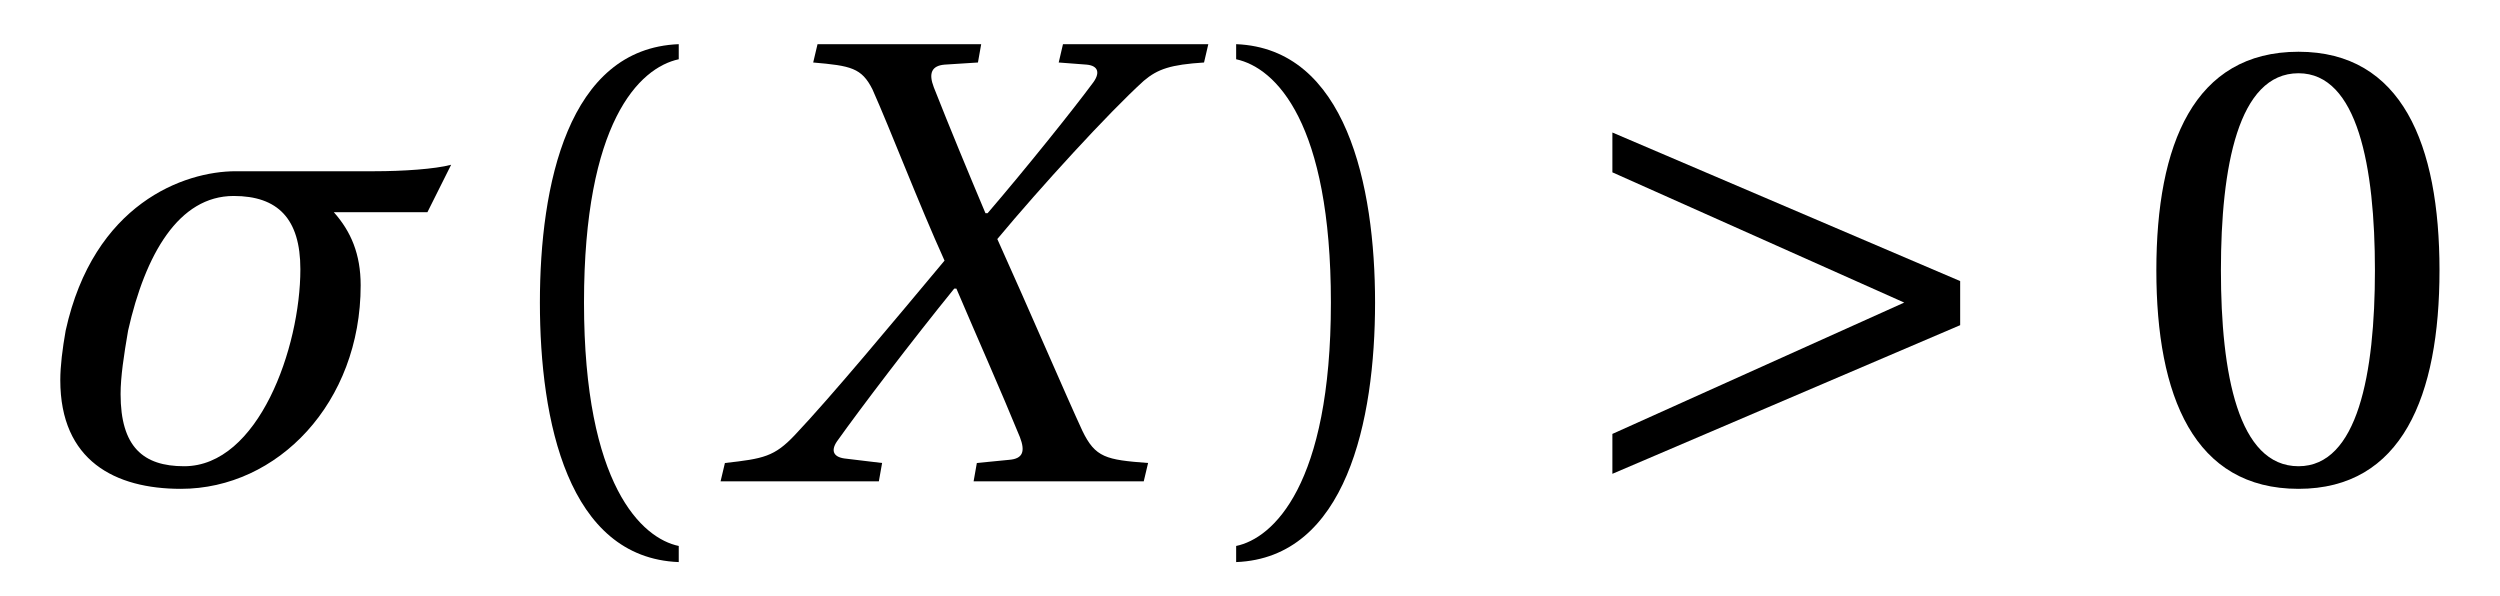 <?xml version="1.0" encoding="UTF-8"?>
<svg xmlns="http://www.w3.org/2000/svg" xmlns:xlink="http://www.w3.org/1999/xlink" viewBox="0 0 36.28 8.646" version="1.2">
<defs>
<g>
<symbol overflow="visible" id="glyph0-0">
<path style="stroke:none;" d=""/>
</symbol>
<symbol overflow="visible" id="glyph0-1">
<path style="stroke:none;" d="M 0.453 -2.188 C 0.406 -1.922 0.375 -1.672 0.375 -1.469 C 0.375 -0.297 1.172 0.109 2.125 0.109 C 3.531 0.109 4.734 -1.141 4.734 -2.844 C 4.734 -3.297 4.594 -3.625 4.344 -3.906 L 5.703 -3.906 L 6.047 -4.594 C 5.812 -4.531 5.344 -4.5 4.938 -4.5 L 2.922 -4.5 C 2.172 -4.5 0.859 -4.031 0.453 -2.188 Z M 1.359 -2.188 C 1.609 -3.297 2.094 -4.141 2.891 -4.141 C 3.531 -4.141 3.859 -3.812 3.859 -3.078 C 3.859 -1.938 3.25 -0.219 2.172 -0.219 C 1.578 -0.219 1.25 -0.5 1.25 -1.266 C 1.25 -1.516 1.297 -1.828 1.359 -2.188 Z M 1.359 -2.188 "/>
</symbol>
<symbol overflow="visible" id="glyph1-0">
<path style="stroke:none;" d=""/>
</symbol>
<symbol overflow="visible" id="glyph1-1">
<path style="stroke:none;" d="M 1.609 -2.594 C 1.609 -5.203 2.406 -6 2.984 -6.125 L 2.984 -6.344 C 1.375 -6.281 0.969 -4.297 0.969 -2.594 C 0.969 -0.875 1.375 1.109 2.984 1.172 L 2.984 0.938 C 2.453 0.828 1.609 0.062 1.609 -2.594 Z M 1.609 -2.594 "/>
</symbol>
<symbol overflow="visible" id="glyph1-2">
<path style="stroke:none;" d="M 1.609 -2.594 C 1.609 0.062 0.766 0.828 0.234 0.938 L 0.234 1.172 C 1.828 1.109 2.25 -0.875 2.25 -2.594 C 2.25 -4.297 1.828 -6.281 0.234 -6.344 L 0.234 -6.125 C 0.812 -6 1.609 -5.203 1.609 -2.594 Z M 1.609 -2.594 "/>
</symbol>
<symbol overflow="visible" id="glyph1-3">
<path style="stroke:none;" d="M 2.438 -5.922 C 3.297 -5.922 3.547 -4.562 3.547 -3.062 C 3.547 -1.562 3.297 -0.219 2.438 -0.219 C 1.562 -0.219 1.312 -1.562 1.312 -3.062 C 1.312 -4.562 1.562 -5.922 2.438 -5.922 Z M 2.438 -6.234 C 0.922 -6.234 0.375 -4.891 0.375 -3.062 C 0.375 -1.234 0.922 0.109 2.438 0.109 C 3.938 0.109 4.484 -1.234 4.484 -3.062 C 4.484 -4.891 3.938 -6.234 2.438 -6.234 Z M 2.438 -6.234 "/>
</symbol>
<symbol overflow="visible" id="glyph2-0">
<path style="stroke:none;" d=""/>
</symbol>
<symbol overflow="visible" id="glyph2-1">
<path style="stroke:none;" d="M 2.281 0 L 2.328 -0.266 L 1.812 -0.328 C 1.625 -0.344 1.578 -0.438 1.672 -0.578 C 2.016 -1.062 2.766 -2.047 3.375 -2.797 L 3.406 -2.797 C 3.719 -2.062 4.047 -1.328 4.328 -0.641 C 4.406 -0.438 4.375 -0.328 4.172 -0.312 L 3.703 -0.266 L 3.656 0 L 6.125 0 L 6.188 -0.266 C 5.578 -0.312 5.422 -0.344 5.234 -0.734 C 5.016 -1.203 4.438 -2.547 4 -3.516 C 4.625 -4.266 5.609 -5.344 6.125 -5.812 C 6.328 -5.984 6.516 -6.047 7 -6.078 L 7.062 -6.344 L 4.953 -6.344 L 4.891 -6.078 L 5.297 -6.047 C 5.469 -6.031 5.5 -5.922 5.375 -5.766 C 5.109 -5.406 4.422 -4.547 3.859 -3.891 L 3.828 -3.891 C 3.578 -4.484 3.312 -5.125 3.078 -5.719 C 3 -5.922 3.047 -6.031 3.234 -6.047 L 3.719 -6.078 L 3.766 -6.344 L 1.391 -6.344 L 1.328 -6.078 C 1.875 -6.031 2.031 -6 2.188 -5.688 C 2.453 -5.094 2.859 -4.031 3.234 -3.203 C 2.516 -2.344 1.594 -1.234 1.062 -0.672 C 0.766 -0.359 0.609 -0.328 0.047 -0.266 L -0.016 0 Z M 2.281 0 "/>
</symbol>
<symbol overflow="visible" id="glyph3-0">
<path style="stroke:none;" d=""/>
</symbol>
<symbol overflow="visible" id="glyph3-1">
<path style="stroke:none;" d="M 0.781 -0.109 L 5.828 -2.266 L 5.828 -2.906 L 0.781 -5.062 L 0.781 -4.484 L 5.016 -2.594 L 0.781 -0.688 Z M 0.781 -0.109 "/>
</symbol>
</g>
<clipPath id="clip1">
  <path d="M 7 0 L 10 0 L 10 8.645 L 7 8.645 Z M 7 0 "/>
</clipPath>
<clipPath id="clip2">
  <path d="M 17 0 L 20 0 L 20 8.645 L 17 8.645 Z M 17 0 "/>
</clipPath>
</defs>
<g id="surface1">
<g style="fill:rgb(0%,0%,0%);fill-opacity:1;">
  <use xlink:href="#glyph0-1" x="0.5" y="6.985"/>
</g>
<g clip-path="url(#clip1)" clip-rule="nonzero">
<g style="fill:rgb(0%,0%,0%);fill-opacity:1;">
  <use xlink:href="#glyph1-1" x="6.866" y="6.985"/>
</g>
</g>
<g style="fill:rgb(0%,0%,0%);fill-opacity:1;">
  <use xlink:href="#glyph2-1" x="10.473" y="6.985"/>
</g>
<g clip-path="url(#clip2)" clip-rule="nonzero">
<g style="fill:rgb(0%,0%,0%);fill-opacity:1;">
  <use xlink:href="#glyph1-2" x="17.705" y="6.985"/>
</g>
</g>
<g style="fill:rgb(0%,0%,0%);fill-opacity:1;">
  <use xlink:href="#glyph3-1" x="22.618" y="6.985"/>
</g>
<g style="fill:rgb(0%,0%,0%);fill-opacity:1;">
  <use xlink:href="#glyph1-3" x="30.918" y="6.985"/>
</g>
</g>
</svg>
